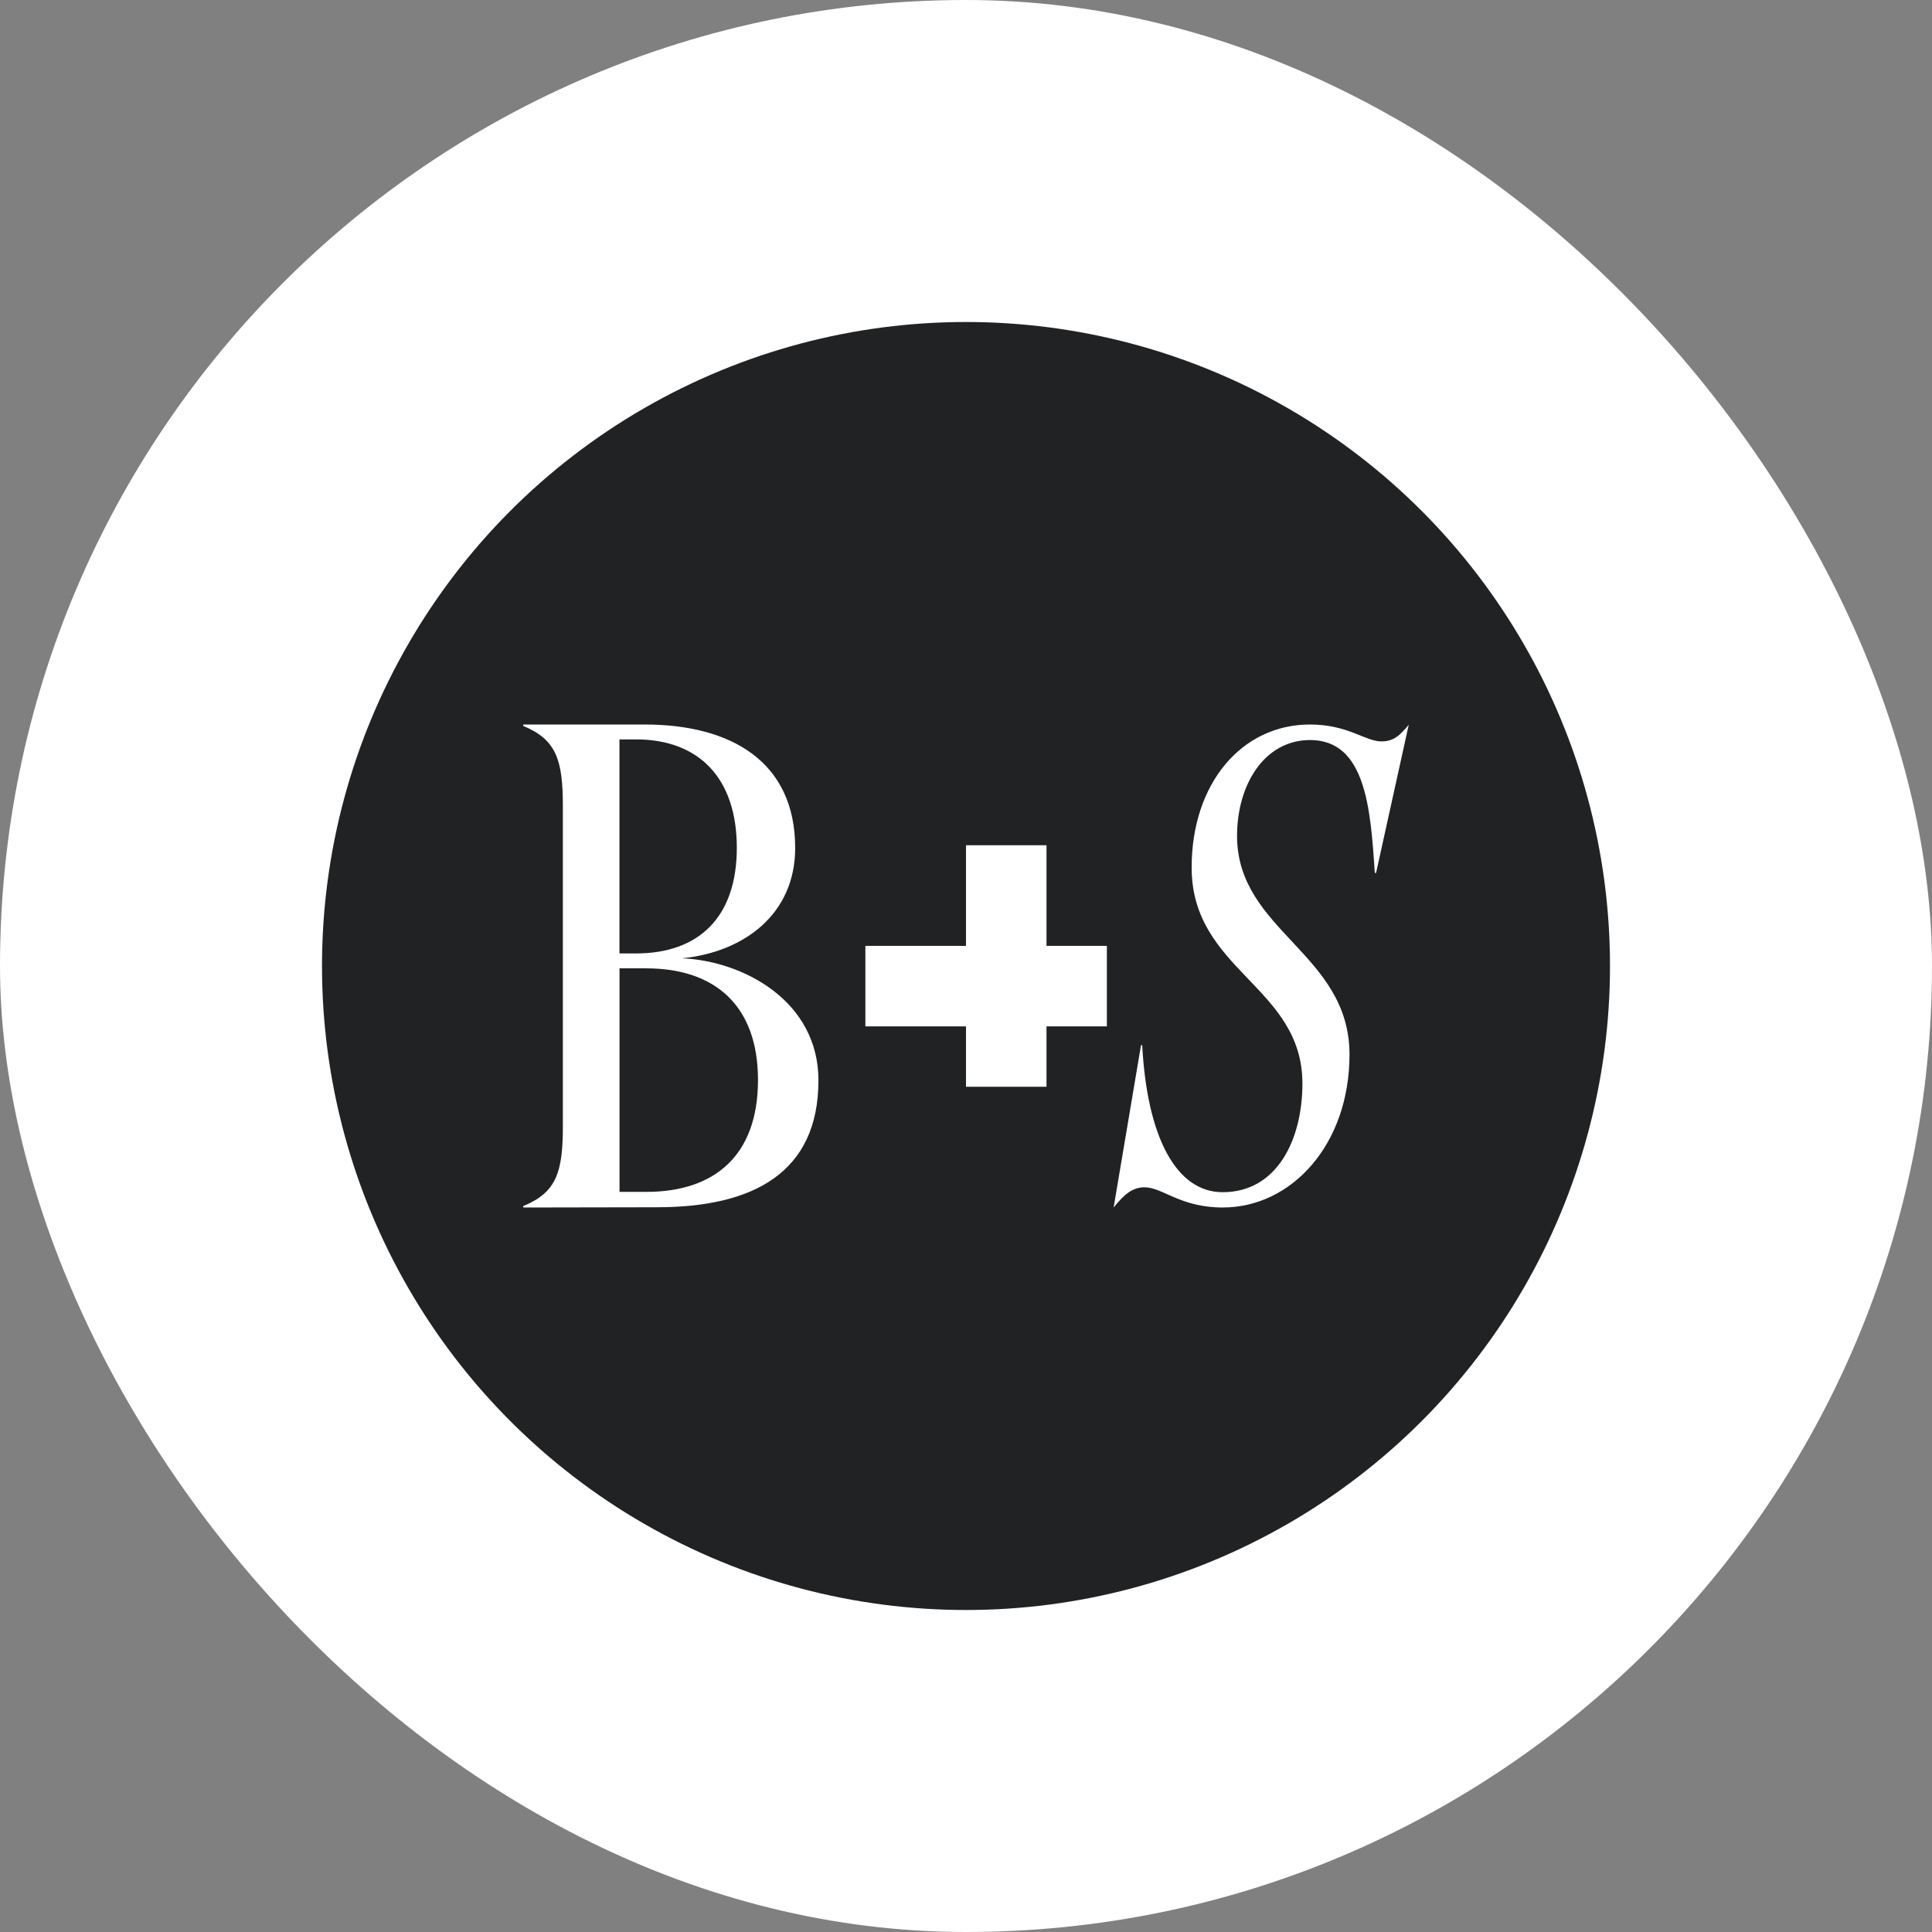 <svg width="24" height="24" viewBox="0 0 24 24" xmlns="http://www.w3.org/2000/svg">
    <rect x="0" y="0" width="24" height="24" fill="#808080" stroke="none"/>
    <g fill="none" fill-rule="evenodd">
        <rect width="24" height="24" rx="12" fill="#FFF"/>
        <g transform="translate(4 4)">
            <circle fill="#202223" cx="8" cy="8" r="8"/>
            <g fill="#FFF">
                <path d="M4.008 5c1.075 0 1.87.462 1.87 1.534 0 .82-.633 1.294-1.405 1.37.763.034 1.694.532 1.694 1.516 0 1.149-.811 1.577-2.006 1.577L2.5 11v-.018c.417-.17.492-.429.492-.994V6.012c0-.565-.078-.824-.492-.994V5zm.018 3.029h-.33v2.777h.333c.852 0 1.387-.456 1.387-1.389 0-.926-.535-1.388-1.39-1.388zm-.127-2.844h-.204v2.659H3.9c.778 0 1.253-.447 1.253-1.313 0-.866-.472-1.346-1.253-1.346zM13.078 6.844h.016l.406-1.841c-.105.124-.178.207-.34.207-.2 0-.415-.21-.887-.21-.849 0-1.47.733-1.47 1.776 0 1.283 1.376 1.475 1.376 2.684 0 .7-.317 1.35-.99 1.35-.577 0-.939-.682-1-1.826h-.015L9.834 11c.133-.166.235-.251.385-.251.222 0 .443.251.97.251.856 0 1.575-.783 1.575-1.9 0-1.26-1.397-1.534-1.397-2.717 0-.626.332-1.19.909-1.19.684.002.75.836.802 1.651M8 6.5h1v3H8z"/>
                <path d="M9.75 7.75v1h-3v-1z"/>
            </g>
        </g>
    </g>
</svg>
